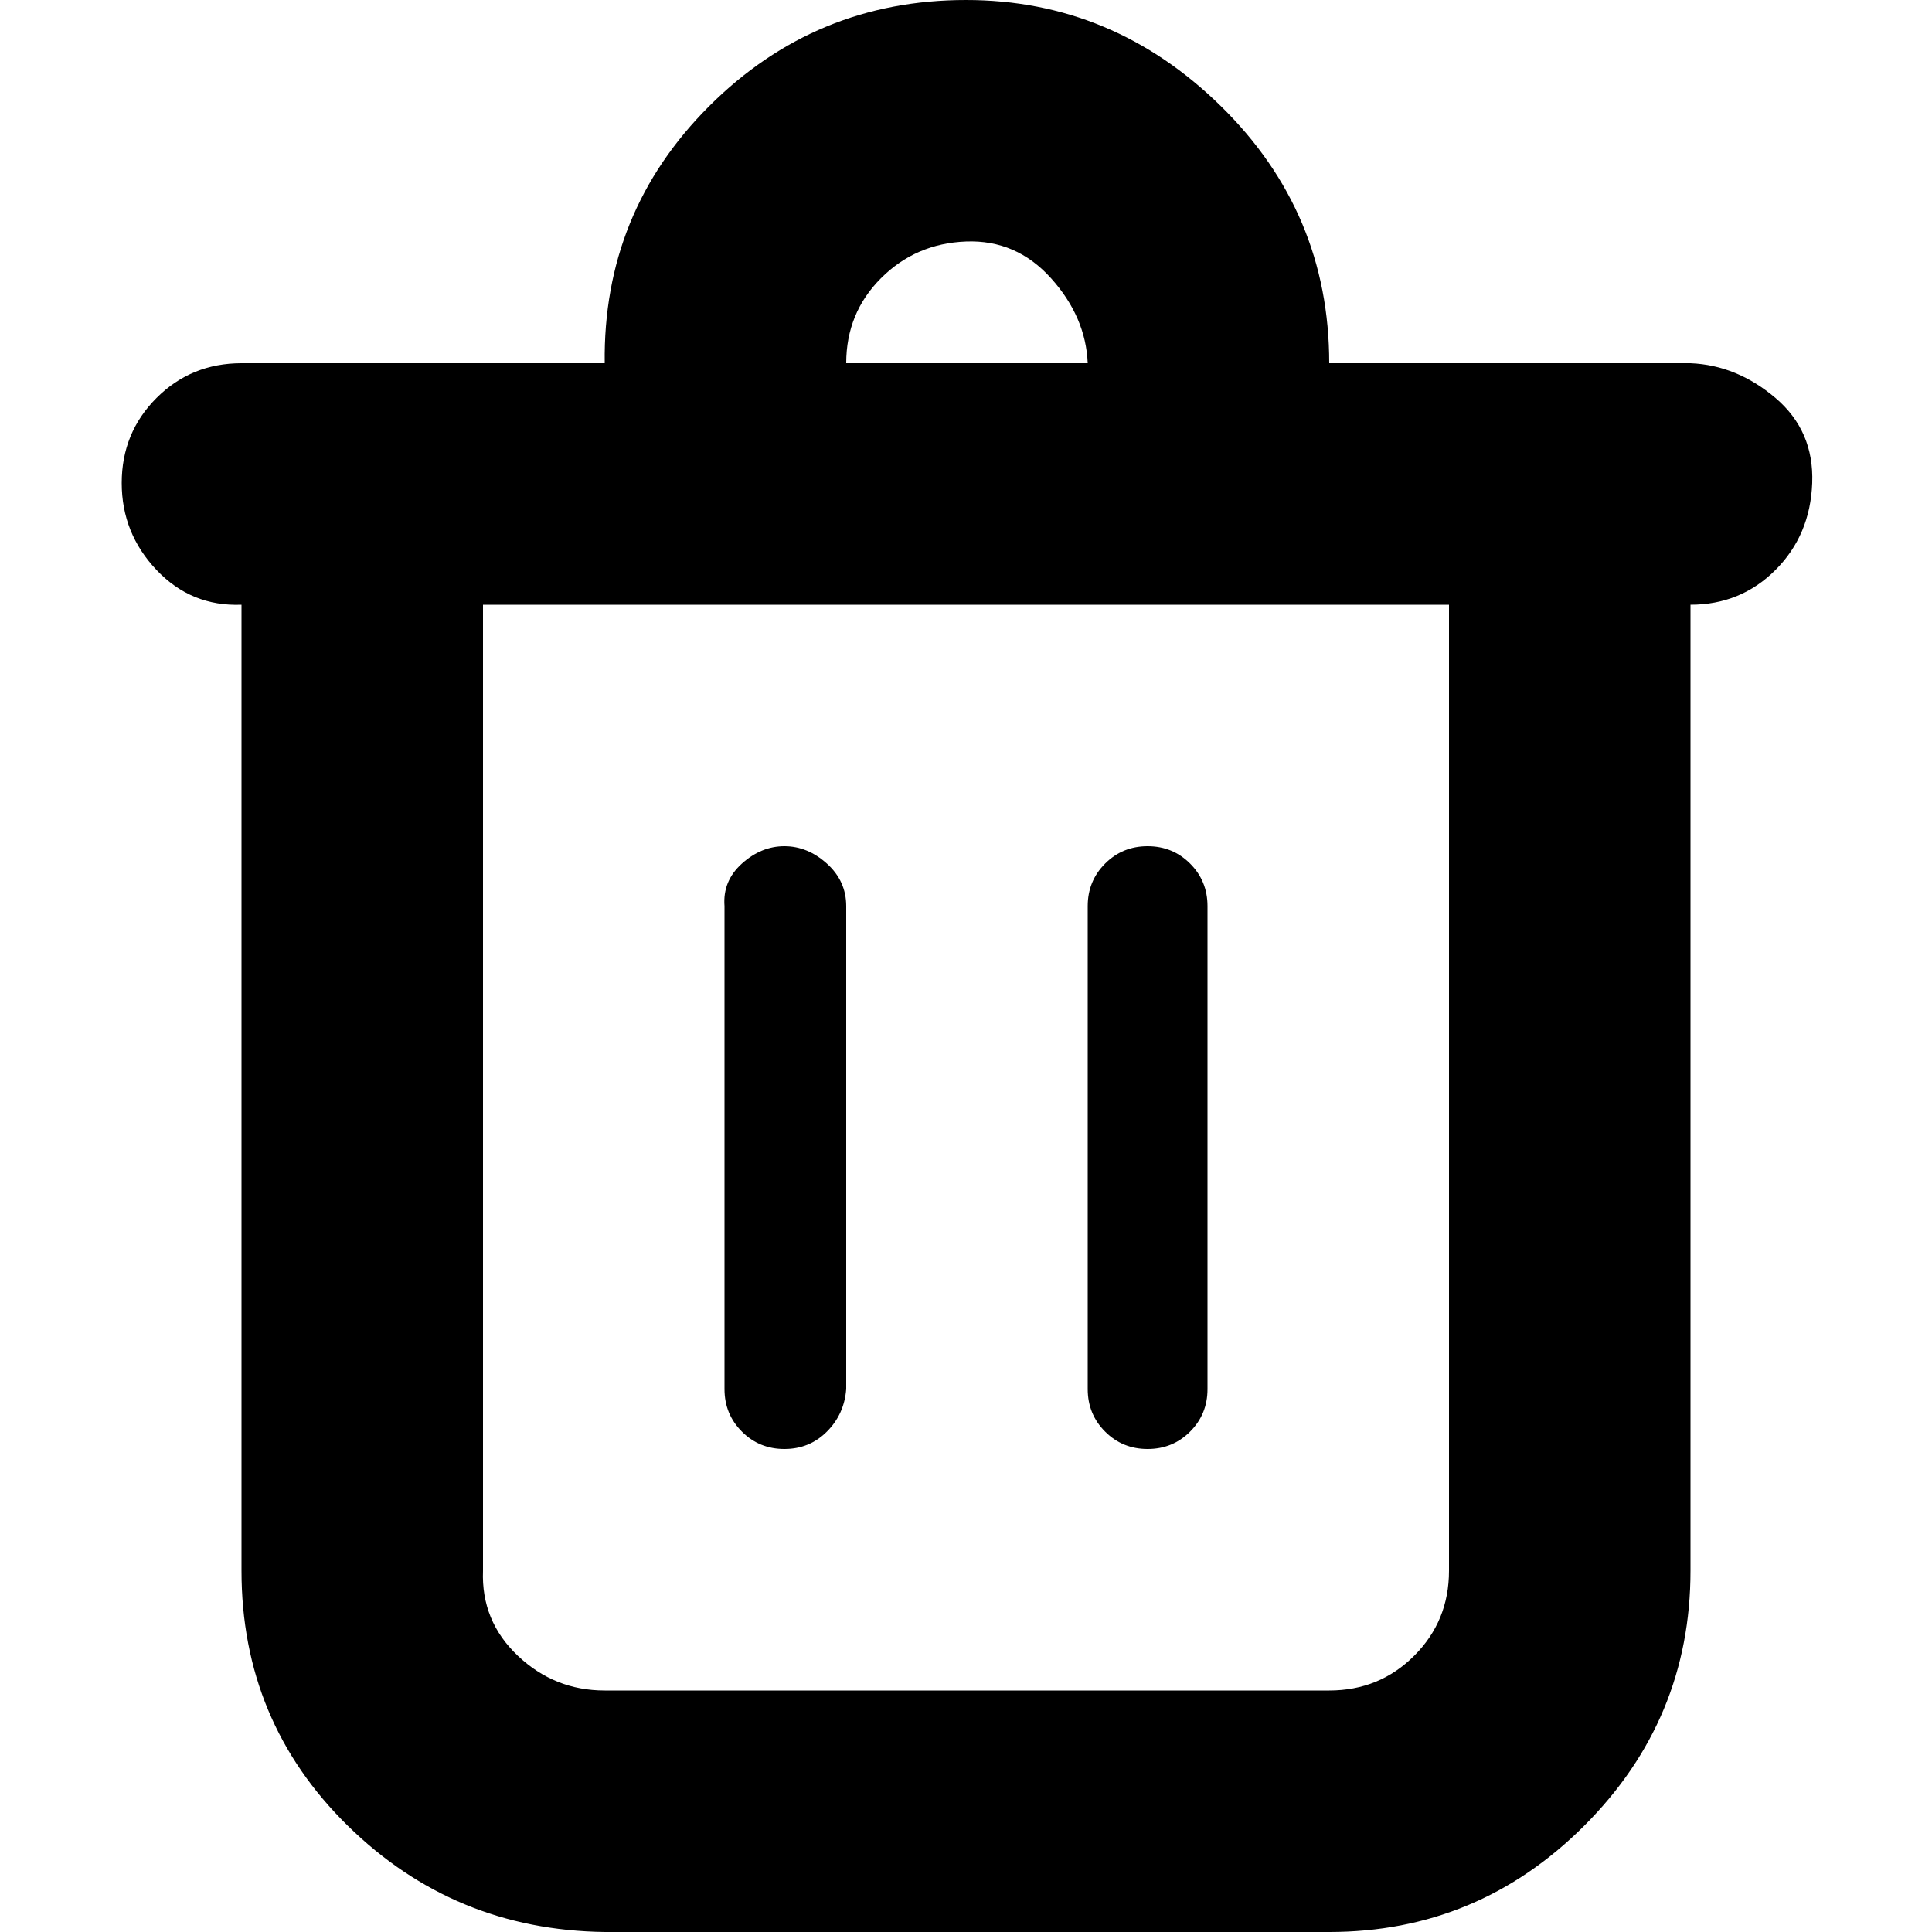 <?xml version="1.0" encoding="utf-8"?>
<!-- Скачано с сайта svg4.ru / Downloaded from svg4.ru -->
<svg fill="#000000" width="800px" height="800px" viewBox="0 0 32 32" version="1.1" xmlns="http://www.w3.org/2000/svg">
<title>alt-trash-bin</title>
<path d="M2.016 8q0 0.832 0.576 1.44t1.408 0.576v16q0 2.496 1.76 4.224t4.256 1.76h12q2.464 0 4.224-1.76t1.76-4.224v-16q0.832 0 1.408-0.576t0.608-1.44-0.608-1.408-1.408-0.576h-5.984q0-2.496-1.792-4.256t-4.224-1.76q-2.496 0-4.256 1.76t-1.728 4.256h-6.016q-0.832 0-1.408 0.576t-0.576 1.408zM8 26.016v-16h16v16q0 0.832-0.576 1.408t-1.408 0.576h-12q-0.832 0-1.44-0.576t-0.576-1.408zM12 23.008q0 0.416 0.288 0.704t0.704 0.288 0.704-0.288 0.32-0.704v-8q0-0.416-0.32-0.704t-0.704-0.288-0.704 0.288-0.288 0.704v8zM14.016 6.016q0-0.832 0.576-1.408t1.408-0.608 1.408 0.608 0.608 1.408h-4zM18.016 23.008q0 0.416 0.288 0.704t0.704 0.288 0.704-0.288 0.288-0.704v-8q0-0.416-0.288-0.704t-0.704-0.288-0.704 0.288-0.288 0.704v8z"></path>
</svg>